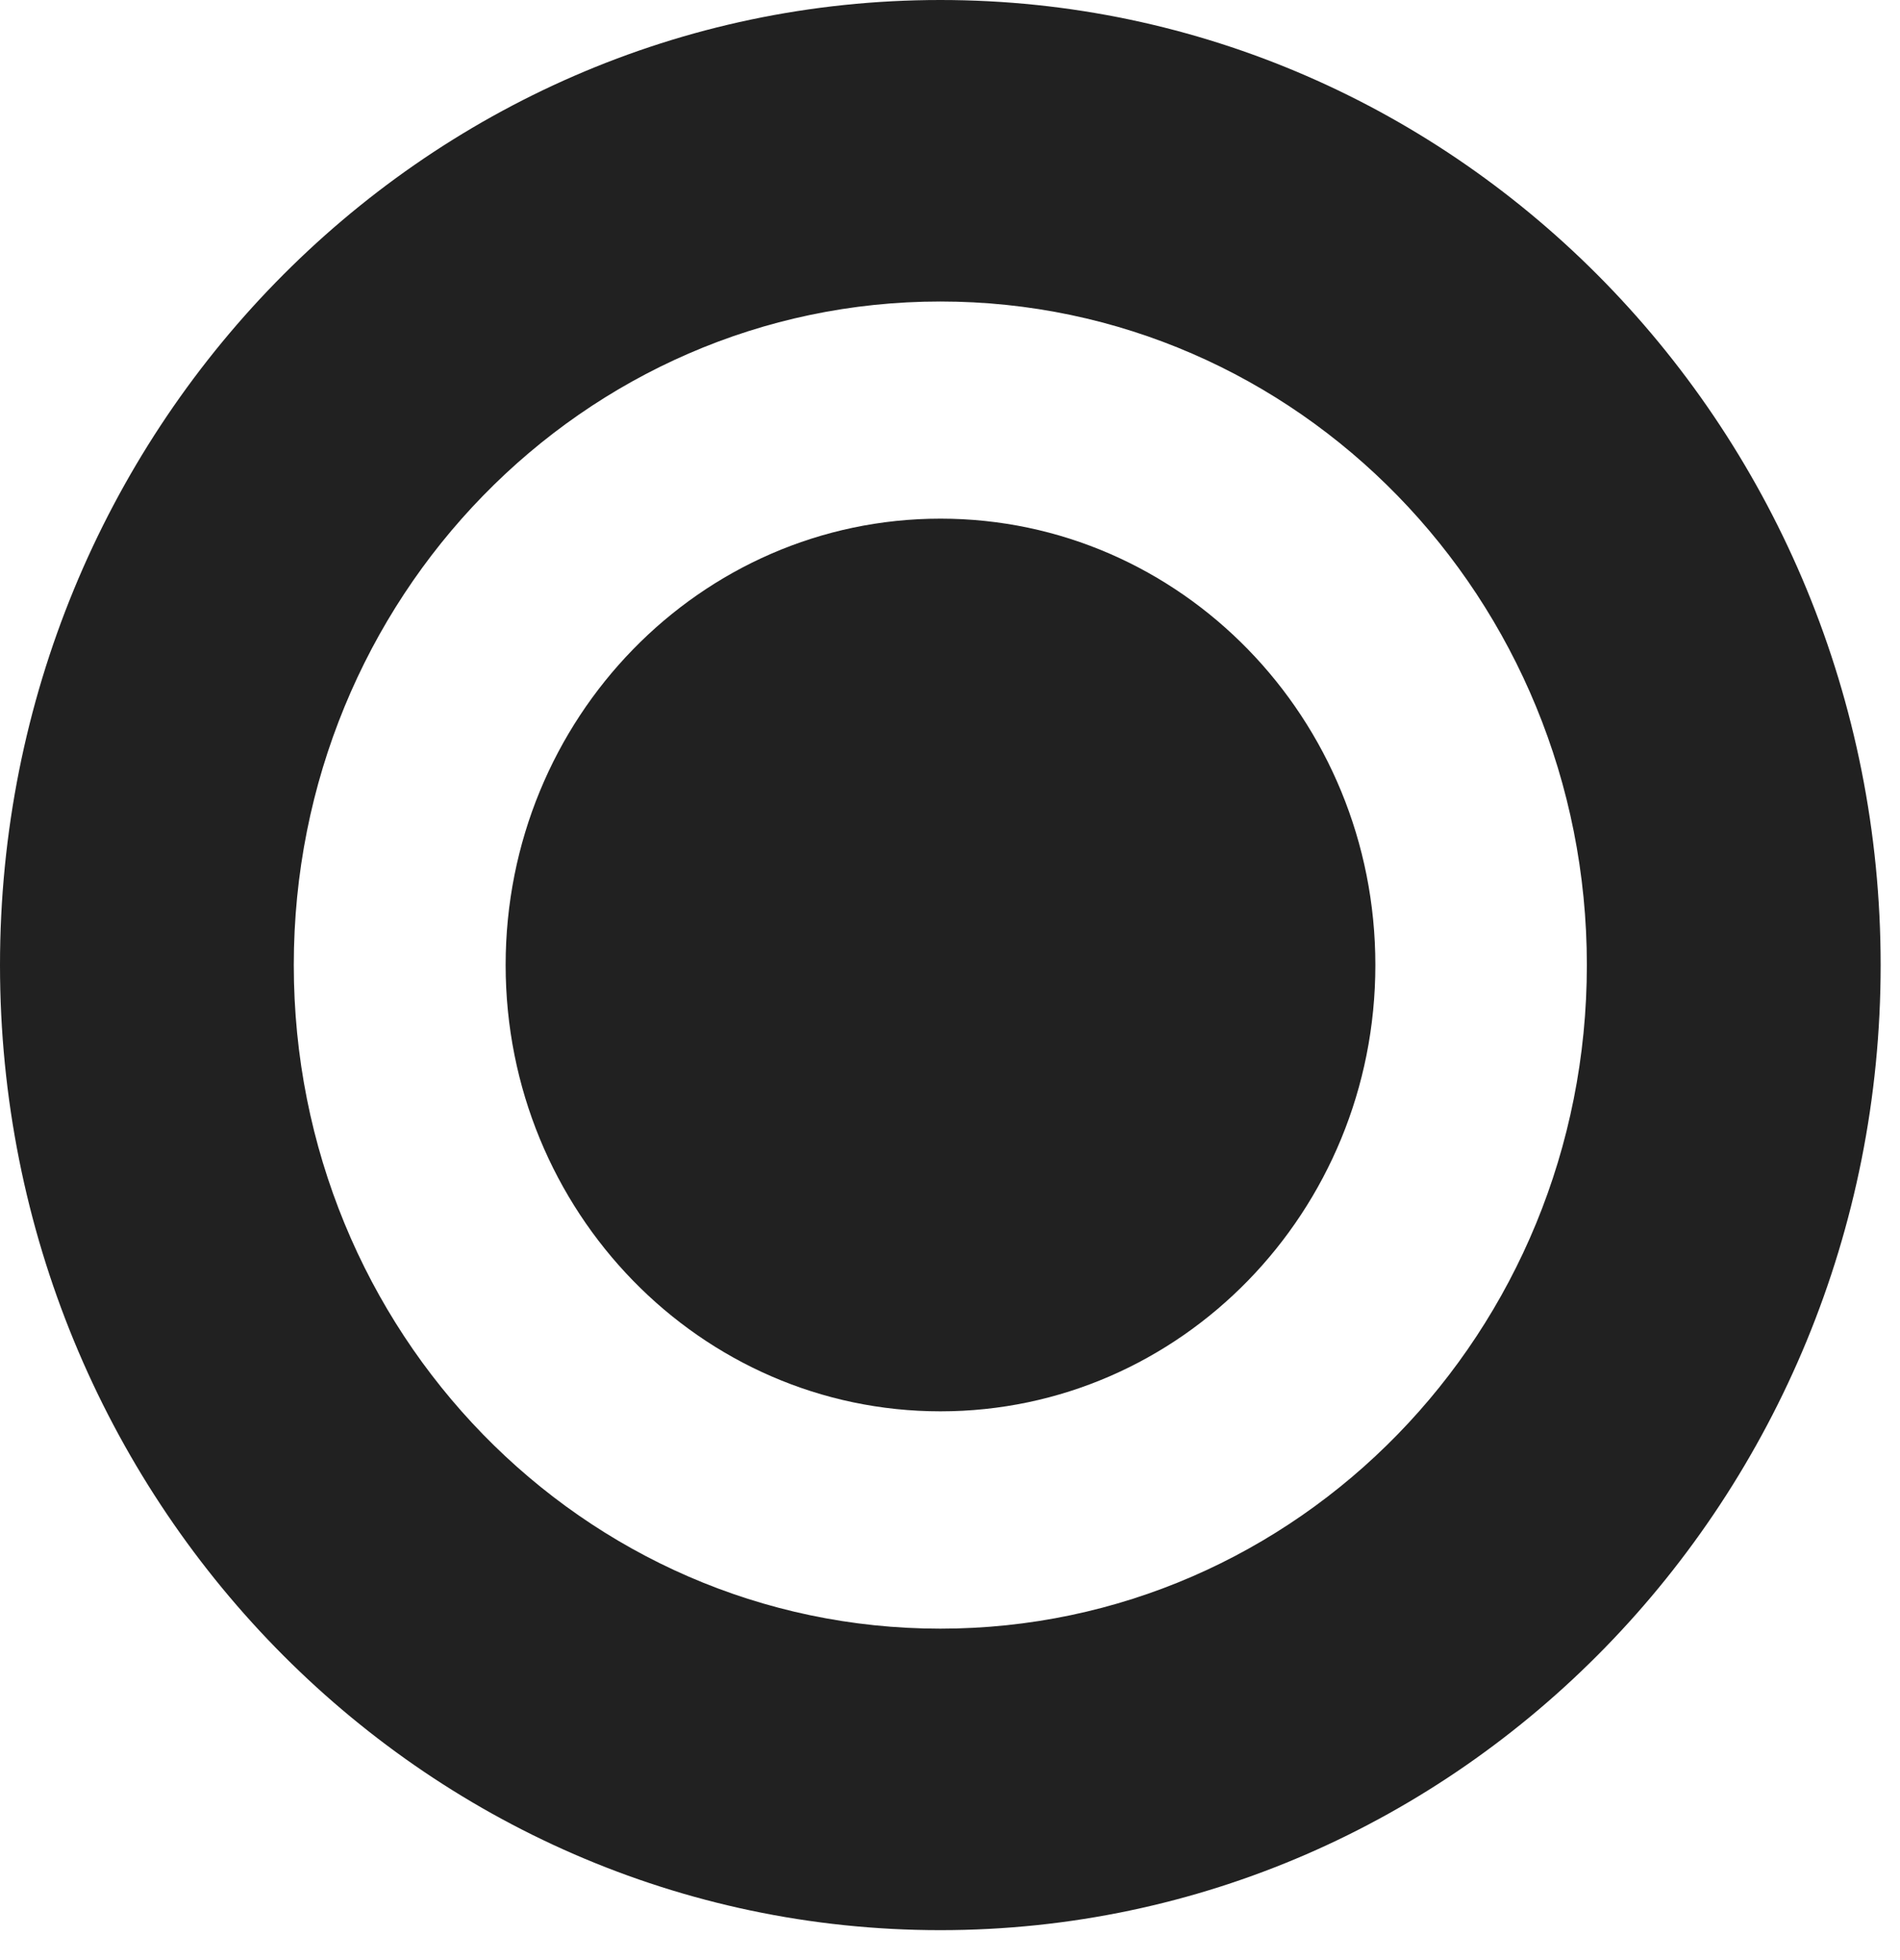 <?xml version="1.0" encoding="UTF-8"?> <svg xmlns="http://www.w3.org/2000/svg" width="32" height="33" viewBox="0 0 32 33" fill="none"><path d="M15.837 0C7.091 0 0 7.275 0 16.248C0 25.221 7.091 32.496 15.837 32.496C24.583 32.496 31.674 25.221 31.674 16.248C31.674 7.275 24.583 0 15.837 0ZM15.837 27.42C9.818 27.42 4.948 22.424 4.948 16.248C4.948 10.073 9.818 5.076 15.837 5.076C21.856 5.076 26.726 10.073 26.726 16.248C26.726 22.424 21.856 27.42 15.837 27.42Z" fill="#212121"></path><path d="M15.84 23.761C19.885 23.761 23.164 20.397 23.164 16.247C23.164 12.097 19.885 8.732 15.84 8.732C11.795 8.732 8.516 12.097 8.516 16.247C8.516 20.397 11.795 23.761 15.84 23.761Z" fill="#212121"></path></svg> 